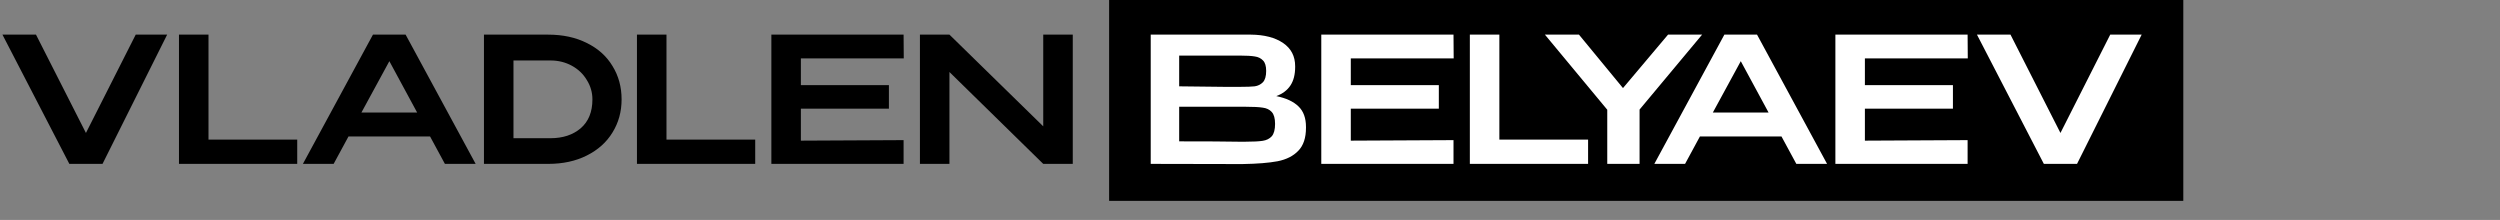 <?xml version="1.0" encoding="UTF-8"?> <svg xmlns="http://www.w3.org/2000/svg" width="216" height="19" viewBox="0 0 216 19" fill="none"><rect x="0" y="0" width="216" height="19" fill="#808080" stroke="none"/><g clip-path="url(#clip0_234_403)"><rect x="95.828" y="-0.754" width="92.809" height="18.109" fill="black"></rect><path d="M6.067 14.159L11.726 2.992L6.067 14.159ZM7.425 11.488L11.726 2.992H14.442L8.858 14.159H5.991L0.211 2.992H3.109L7.425 11.488ZM18.014 2.992V12.062H25.68V14.159H15.464V2.992H18.014ZM41.096 14.159H38.44L37.157 11.79H30.11L28.827 14.159H26.171L32.223 2.992H35.045L41.096 14.159ZM33.641 5.286L31.227 9.722H36.041L33.641 5.286ZM53.706 8.591C53.706 9.647 53.444 10.598 52.921 11.443C52.408 12.288 51.668 12.952 50.702 13.435C49.747 13.918 48.635 14.159 47.367 14.159H41.814V2.992H47.352C48.63 2.992 49.747 3.233 50.702 3.716C51.668 4.189 52.408 4.853 52.921 5.708C53.444 6.553 53.706 7.514 53.706 8.591ZM47.563 11.941C48.63 11.941 49.5 11.654 50.174 11.081C50.848 10.497 51.185 9.667 51.185 8.591C51.185 7.987 51.024 7.429 50.702 6.916C50.391 6.392 49.958 5.98 49.405 5.678C48.851 5.376 48.237 5.225 47.563 5.225H44.364V11.941H47.563ZM57.584 2.992V12.062H65.25V14.159H55.033V2.992H57.584ZM76.802 9.39H69.196V12.152L78.07 12.107V14.159H66.646V2.992H78.07L78.085 5.044H69.196V7.353H76.802V9.39ZM82.032 14.159H79.482V2.992L82.032 14.159ZM92.687 14.159H90.136H92.687ZM90.136 10.915V2.992H92.687V14.159H90.136L82.032 6.221V14.159H79.482V2.992H82.032L90.136 10.915Z" fill="black"></path><path d="M110.272 8.304C111.117 8.475 111.756 8.772 112.189 9.194C112.621 9.607 112.837 10.2 112.837 10.975V11.035C112.837 11.911 112.616 12.575 112.173 13.027C111.741 13.48 111.142 13.782 110.378 13.933C109.623 14.074 108.622 14.154 107.375 14.174H107.344H106.635L99.422 14.159V2.992H108.069C109.236 3.002 110.166 3.243 110.861 3.716C111.555 4.189 111.902 4.858 111.902 5.723V5.784C111.902 6.438 111.766 6.971 111.494 7.383C111.223 7.796 110.815 8.103 110.272 8.304ZM109.397 6.131C109.397 5.708 109.306 5.406 109.125 5.225C108.944 5.034 108.708 4.919 108.416 4.878C108.124 4.828 107.701 4.803 107.148 4.803H107.118H101.881V7.459L105.79 7.504H105.639H107.148C107.712 7.504 108.129 7.489 108.401 7.459C108.682 7.419 108.919 7.303 109.11 7.112C109.301 6.911 109.397 6.584 109.397 6.131ZM107.631 12.243C108.285 12.243 108.773 12.217 109.095 12.167C109.427 12.117 109.688 11.986 109.88 11.775C110.071 11.553 110.166 11.196 110.166 10.703C110.166 10.23 110.071 9.888 109.88 9.677C109.688 9.466 109.427 9.34 109.095 9.3C108.773 9.25 108.285 9.224 107.631 9.224H107.616H101.881V12.213C104.236 12.213 105.926 12.223 106.952 12.243H107.631ZM124.315 9.39H116.709V12.152L125.583 12.107V14.159H114.159V2.992H125.583L125.598 5.044H116.709V7.353H124.315V9.39ZM129.545 2.992V12.062H137.211V14.159H126.995V2.992H129.545ZM144.119 2.992H147.062L141.659 9.466V14.159H138.867V9.481L133.48 2.992H136.423L140.226 7.61L144.119 2.992ZM157.859 14.159H155.203L153.92 11.79H146.873L145.59 14.159H142.934L148.986 2.992H151.808L157.859 14.159ZM150.404 5.286L147.99 9.722H152.804L150.404 5.286ZM168.733 9.39H161.127V12.152L170.001 12.107V14.159H158.577V2.992H170.001L170.016 5.044H161.127V7.353H168.733V9.39ZM176.665 14.159L182.324 2.992L176.665 14.159ZM178.023 11.488L182.324 2.992H185.04L179.456 14.159H176.589L170.809 2.992H173.707L178.023 11.488Z" fill="white"></path></g><defs><clipPath id="clip0_234_403"><rect width="215.045" height="19" fill="white"></rect></clipPath></defs></svg> 